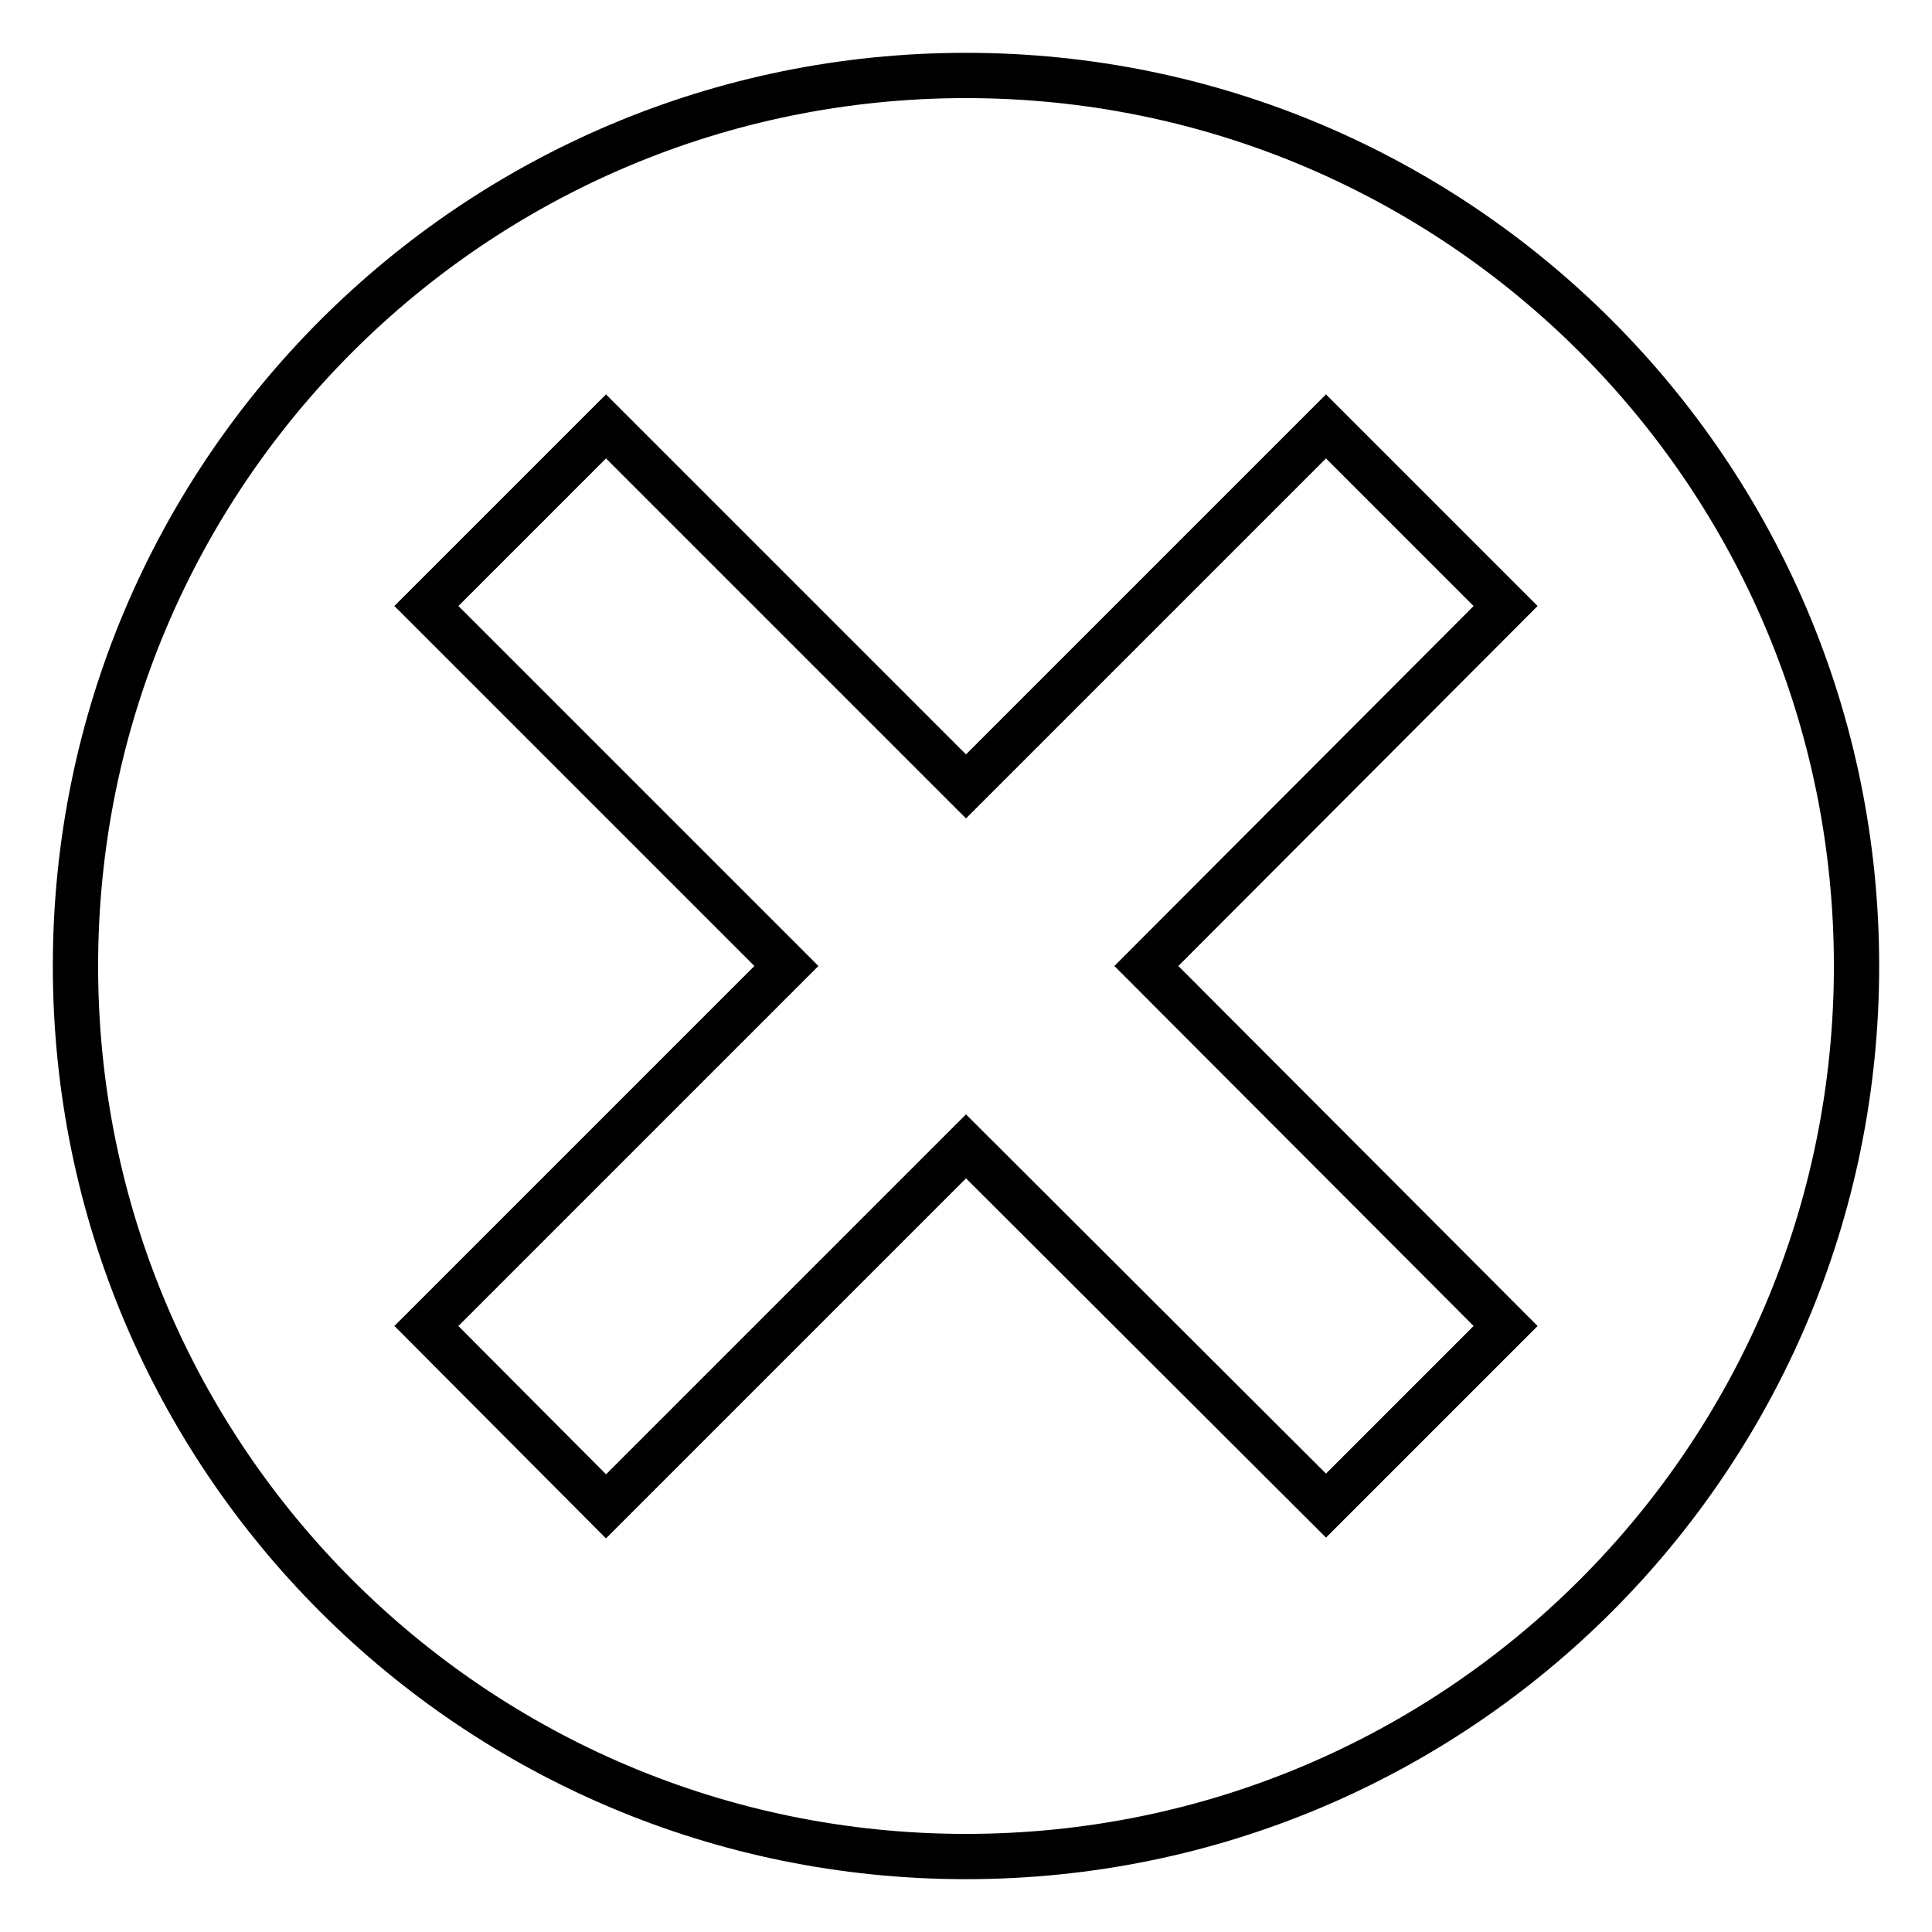 <?xml version="1.0" encoding="utf-8"?>
<!-- Svg Vector Icons : http://www.onlinewebfonts.com/icon -->
<!DOCTYPE svg PUBLIC "-//W3C//DTD SVG 1.1//EN" "http://www.w3.org/Graphics/SVG/1.1/DTD/svg11.dtd">
<svg version="1.1" xmlns="http://www.w3.org/2000/svg" xmlns:xlink="http://www.w3.org/1999/xlink" x="0px" y="0px" viewBox="0 0 256 256" enable-background="new 0 0 256 256" xml:space="preserve">
<g><g><path stroke-width="6" fill-opacity="0" stroke="#000000"  d="M128,10C62.8,10,10,62.8,10,128c0,65.2,52.8,118,118,118c65.2,0,118-52.8,118-118C246,62.8,193.2,10,128,10z M199.5,175.7l-23.8,23.8L128,151.9l-47.7,47.7l-23.8-23.9l47.7-47.7L56.5,80.3l23.8-23.8l47.7,47.7l47.7-47.7l23.8,23.8L151.9,128L199.5,175.7L199.5,175.7z"/></g></g>
</svg>